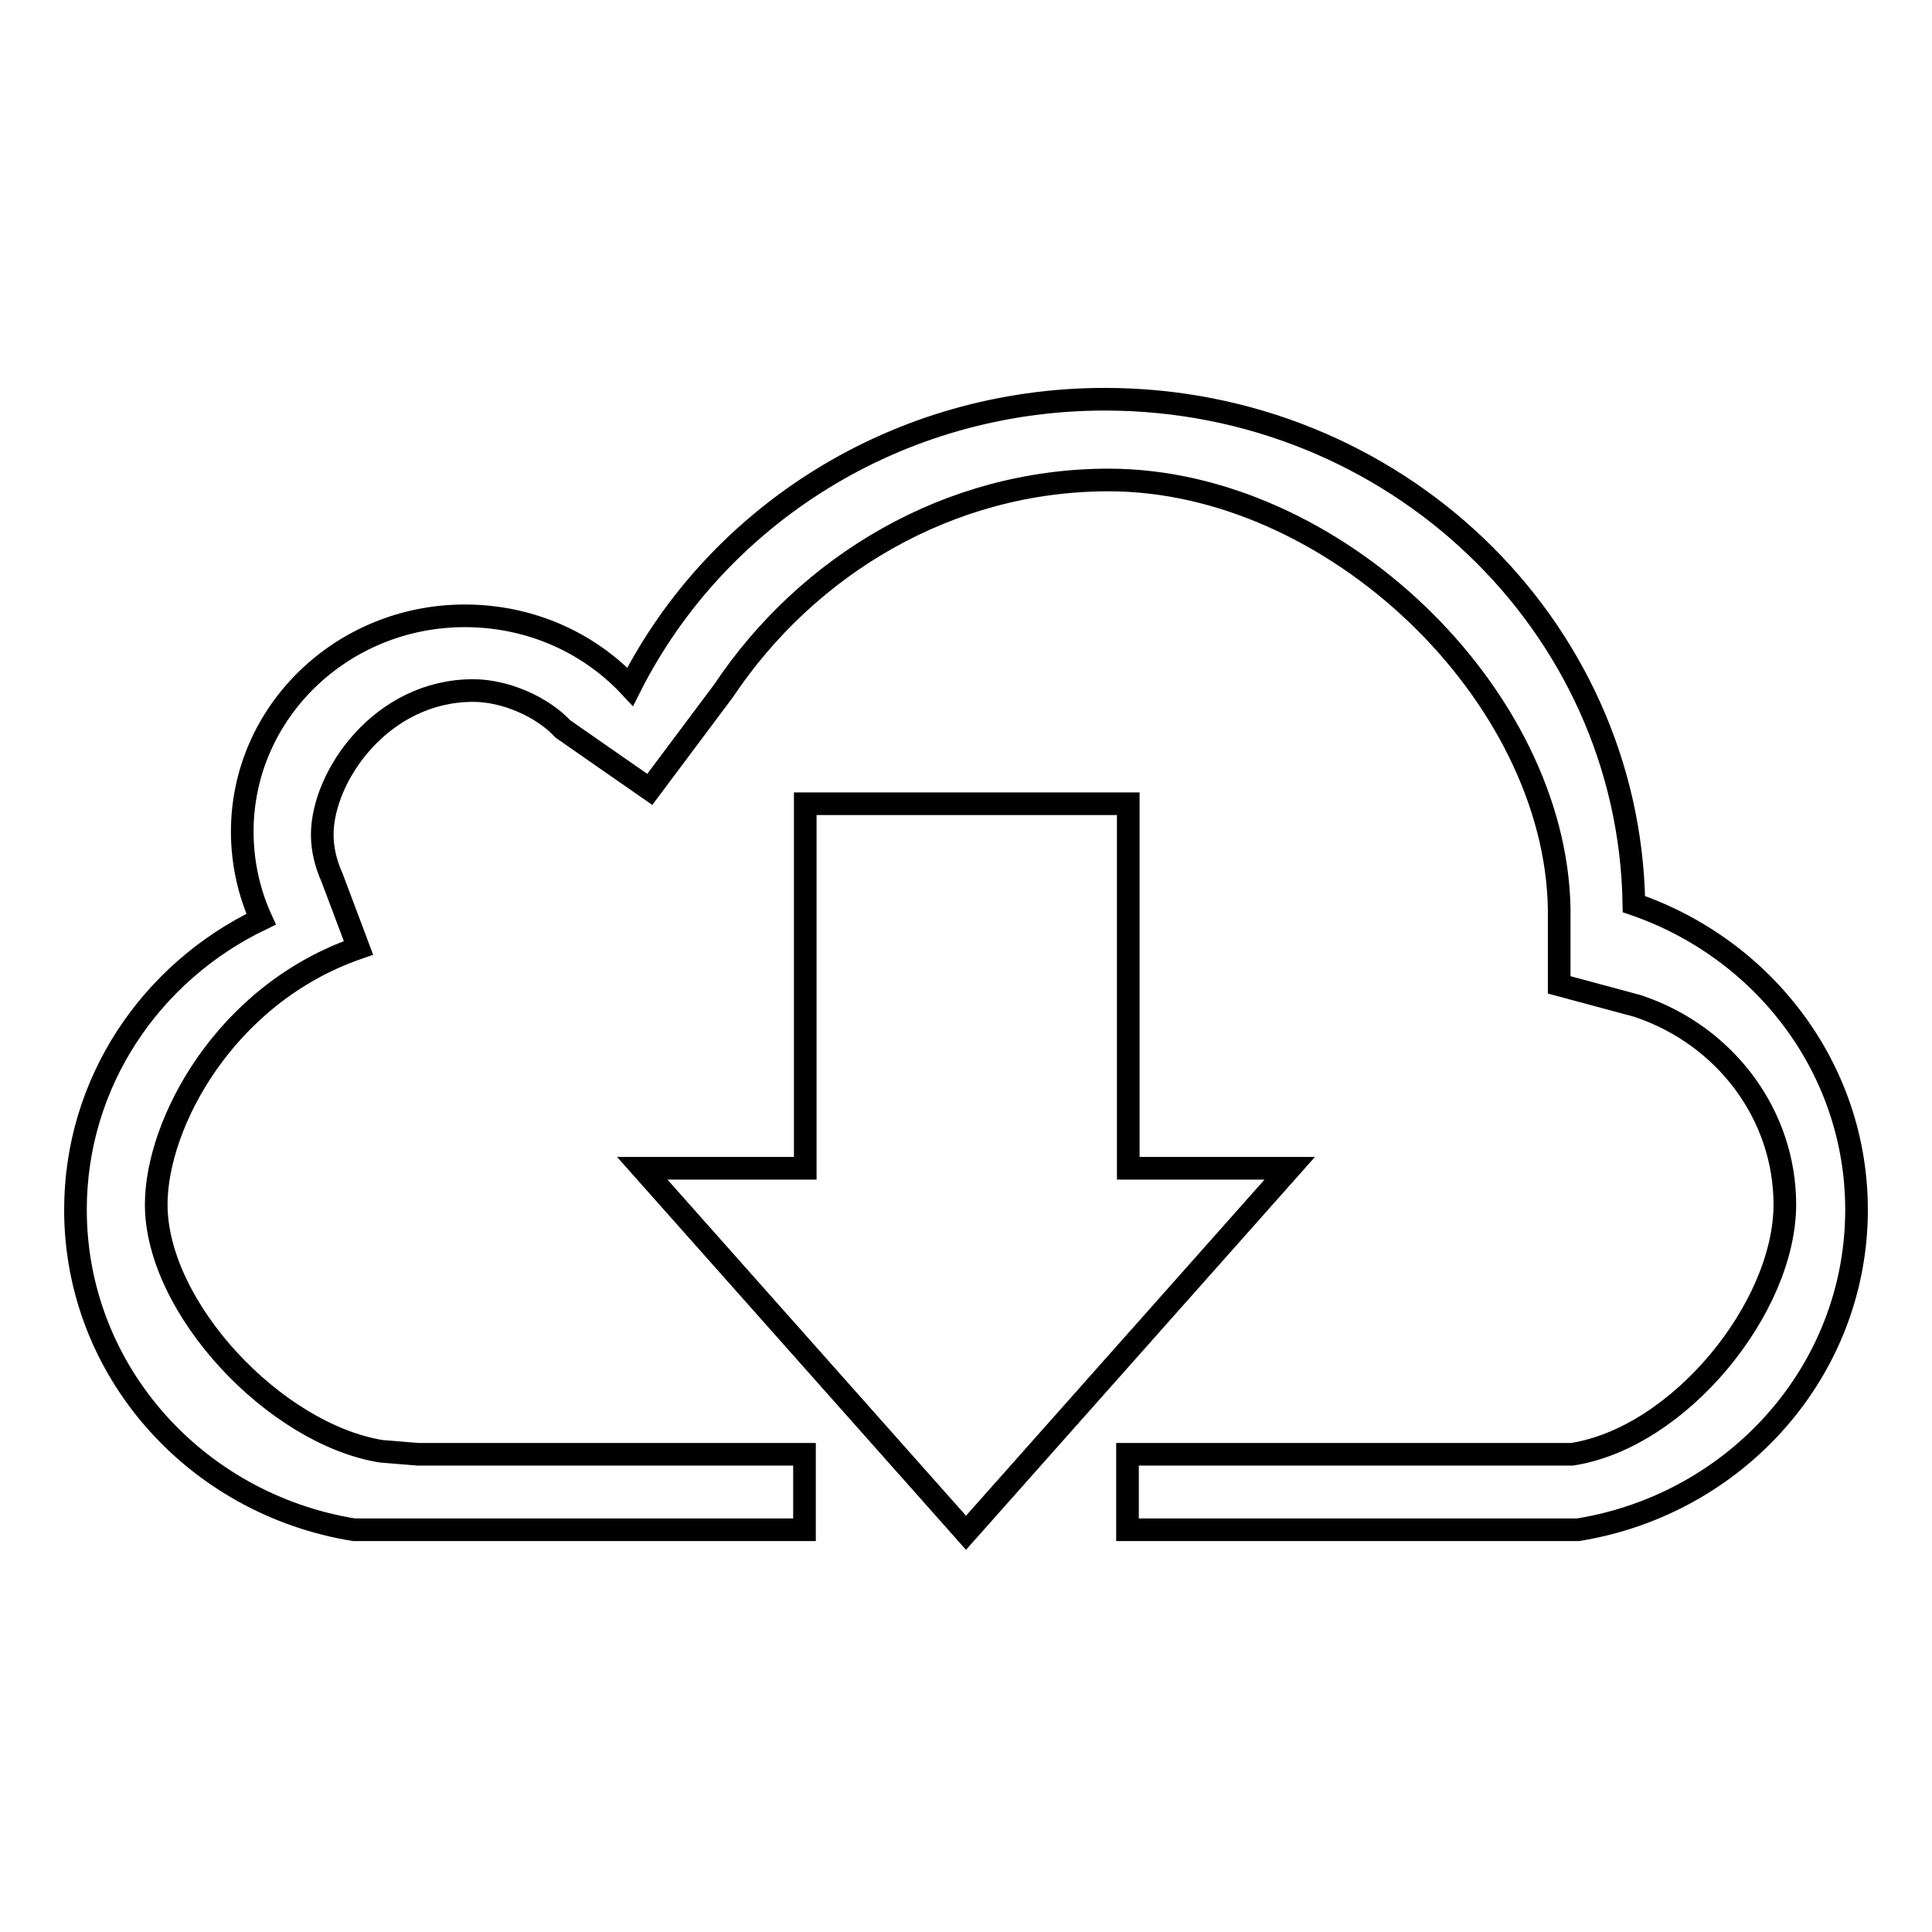 <?xml version="1.0" encoding="utf-8"?>
<!-- Svg Vector Icons : http://www.onlinewebfonts.com/icon -->
<!DOCTYPE svg PUBLIC "-//W3C//DTD SVG 1.1//EN" "http://www.w3.org/Graphics/SVG/1.1/DTD/svg11.dtd">
<svg version="1.1" xmlns="http://www.w3.org/2000/svg" xmlns:xlink="http://www.w3.org/1999/xlink" x="0px" y="0px" viewBox="0 0 256 256" enable-background="new 0 0 256 256" xml:space="preserve">
<g><g><path stroke-width="3" fill-opacity="0" stroke="#000000"  d="M10,160.3c0,21.3,15.9,39,36.9,42.4h59.7v-10H55.4l-4.9-0.4c-14.1-2.3-29.8-19-29.8-32.7c0-10.7,9.1-27.9,26.8-34l-3.5-9.3c-0.8-1.8-1.3-3.7-1.3-5.7c0-7.7,7.8-19.1,20-19.1c4.2,0,9.1,2.1,11.9,5.1l11.5,8l9.8-13.1c11.1-16.6,29.8-27.9,51-27.9c29.8,0,59.2,28.4,59.7,56.8v10.1l10.4,2.8c11.7,3.9,19.5,14.5,19.5,26.3c0,13.7-14,30.9-28.2,33.1h-6.5h-52.4v10h59.7c21-3.4,36.9-21.1,36.9-42.4c0-18.7-12.3-34.6-29.5-40.5c-0.6-37.1-31.8-66.9-70.1-66.9c-27.6,0-51.5,15.5-62.9,38.1c-5.4-5.8-13.2-9.4-21.9-9.4c-16.3,0-29.5,12.8-29.5,28.6c0,4.1,0.9,8.1,2.5,11.6C20,128.8,10,143.4,10,160.3z"/><path stroke-width="3" fill-opacity="0" stroke="#000000"  d="M106.7,106.5v48.3H85.1l42.9,48.3l42.9-48.3h-21.4v-48.3H106.7z"/></g></g>
</svg>